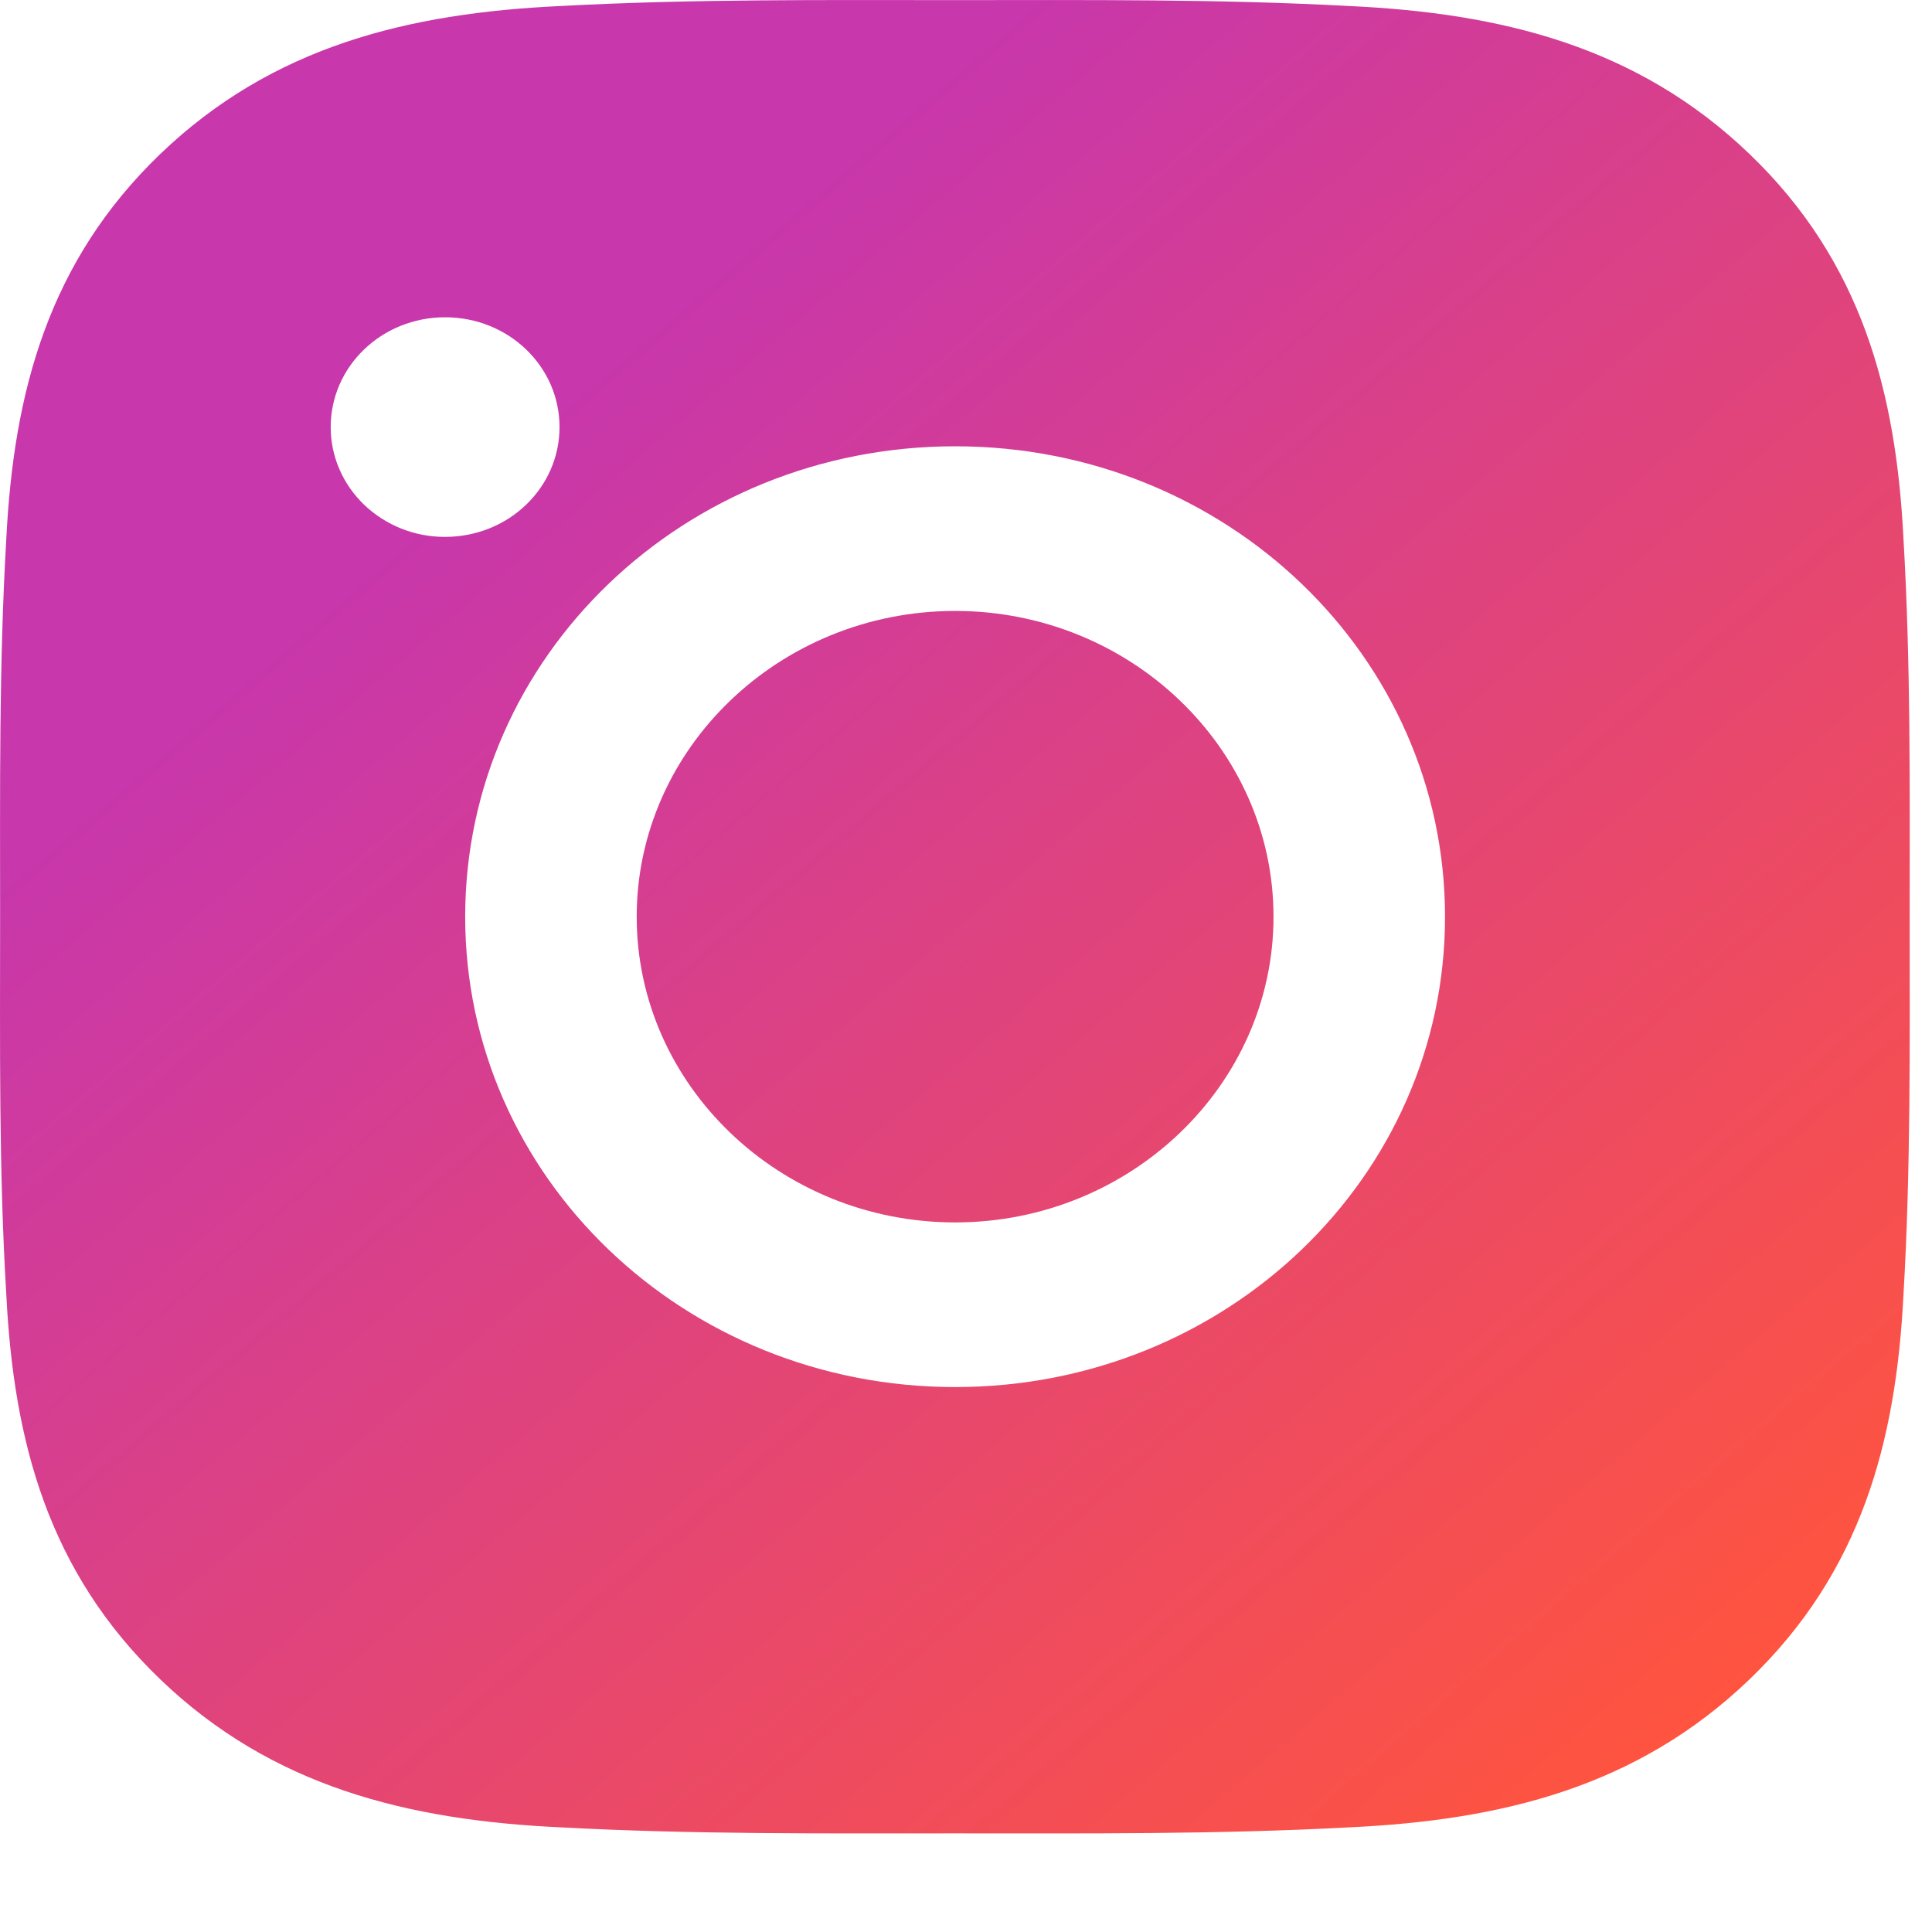 <?xml version="1.0" encoding="UTF-8"?> <svg xmlns="http://www.w3.org/2000/svg" width="18" height="18" viewBox="0 0 18 18" fill="none"><path d="M8.899 5.692C10.532 5.692 11.865 6.972 11.865 8.541C11.865 10.109 10.532 11.389 8.899 11.389C7.265 11.389 5.932 10.109 5.932 8.541C5.932 6.972 7.265 5.692 8.899 5.692ZM0.001 8.541C0.001 7.361 -0.01 6.192 0.059 5.015C0.128 3.648 0.453 2.434 1.494 1.434C2.538 0.432 3.8 0.122 5.224 0.056C6.453 -0.01 7.67 0.001 8.896 0.001C10.125 0.001 11.342 -0.01 12.569 0.056C13.993 0.122 15.257 0.434 16.299 1.434C17.343 2.436 17.665 3.648 17.734 5.015C17.803 6.195 17.792 7.363 17.792 8.541C17.792 9.718 17.803 10.889 17.734 12.066C17.665 13.433 17.34 14.647 16.299 15.647C15.255 16.649 13.993 16.959 12.569 17.025C11.34 17.091 10.123 17.081 8.896 17.081C7.668 17.081 6.451 17.091 5.224 17.025C3.8 16.959 2.536 16.647 1.494 15.647C0.45 14.645 0.128 13.433 0.059 12.066C-0.012 10.889 0.001 9.72 0.001 8.541V8.541ZM8.899 12.923C11.425 12.923 13.463 10.966 13.463 8.541C13.463 6.116 11.425 4.158 8.899 4.158C6.373 4.158 4.334 6.116 4.334 8.541C4.334 10.966 6.373 12.923 8.899 12.923ZM4.147 5.002C4.737 5.002 5.213 4.545 5.213 3.979C5.213 3.413 4.737 2.956 4.147 2.956C3.557 2.956 3.081 3.413 3.081 3.979C3.081 4.113 3.108 4.247 3.162 4.371C3.215 4.495 3.294 4.608 3.393 4.703C3.492 4.798 3.61 4.873 3.739 4.925C3.868 4.976 4.007 5.003 4.147 5.002V5.002Z" fill="url(#paint0_linear_2614_1131)"></path><defs><linearGradient id="paint0_linear_2614_1131" x1="3" y1="3" x2="15" y2="17" gradientUnits="userSpaceOnUse"><stop offset="0.11" stop-color="#C837AB"></stop><stop offset="1" stop-color="#FF543E"></stop></linearGradient></defs></svg> 
